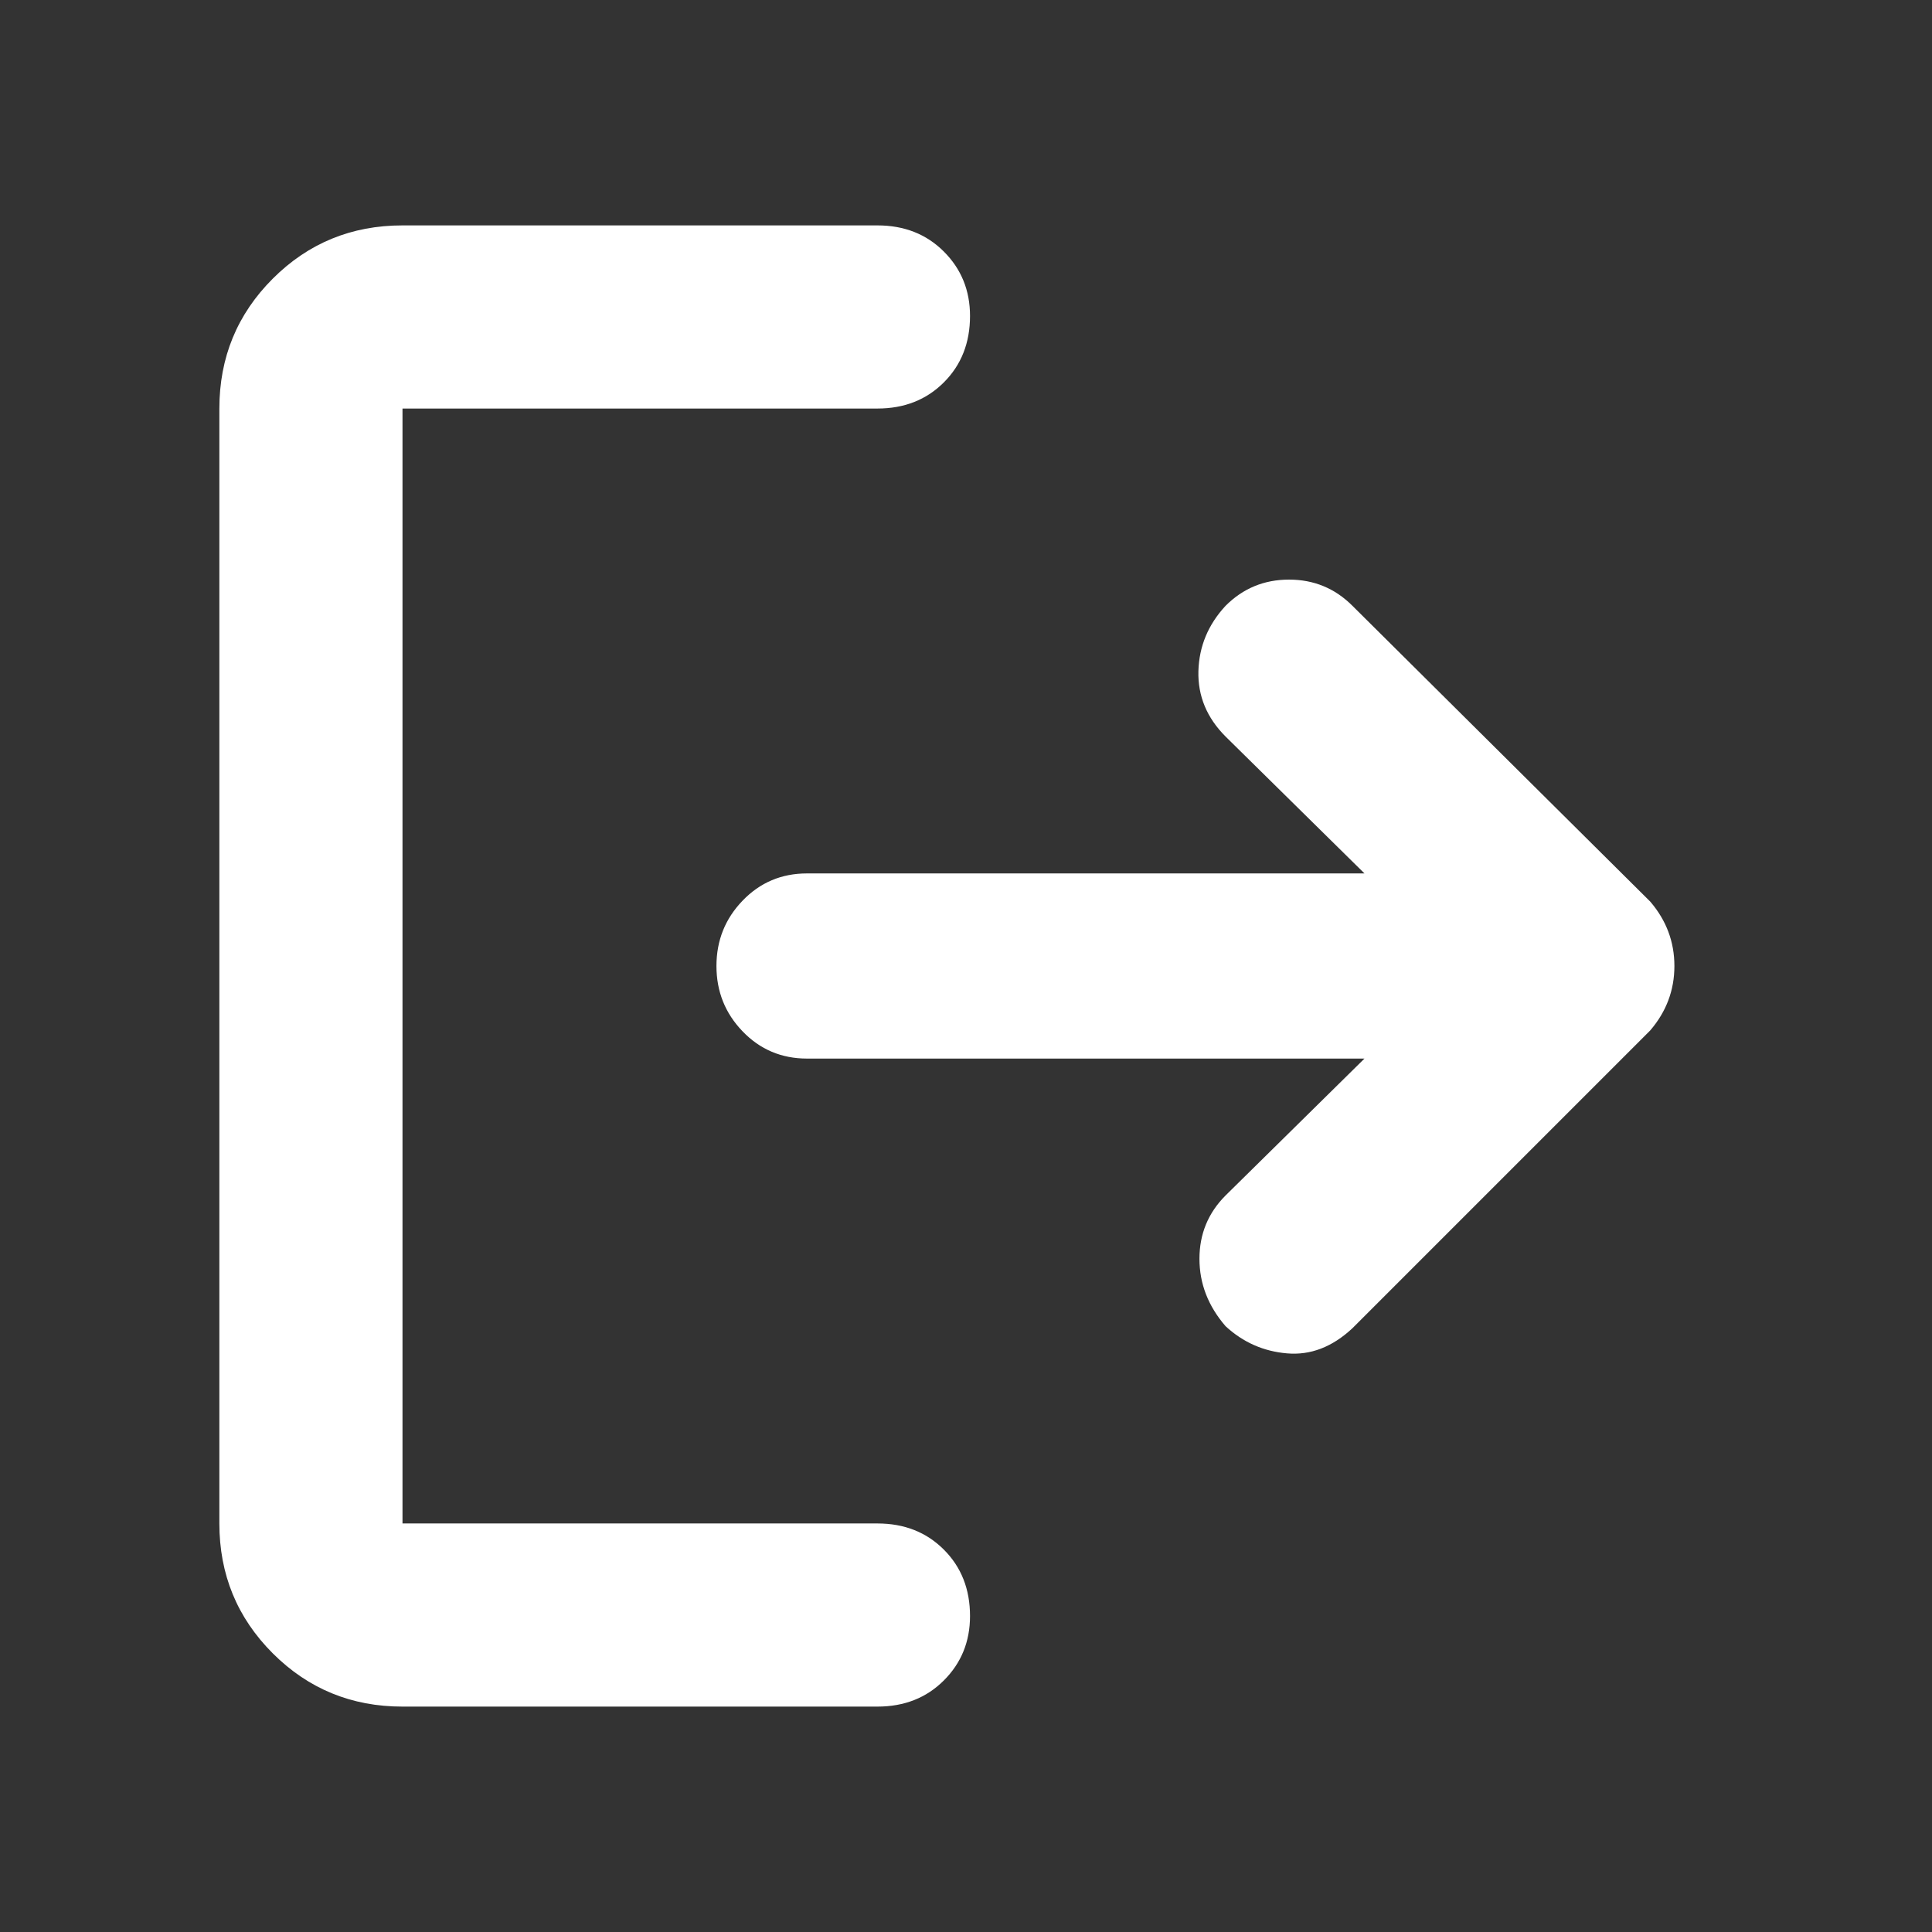 <?xml version="1.0" encoding="UTF-8" standalone="no"?>
<svg
   height="24"
   width="24"
   version="1.1"
   id="svg205"
   xmlns="http://www.w3.org/2000/svg"
   xmlns:svg="http://www.w3.org/2000/svg">
  <rect width="100%" height="100%" fill="#333333" stroke="none"/>
  <defs
     id="defs209" />
  <path
     d="M15.225 16.475q-.325-.375-.325-.838 0-.462.325-.787l1.725-1.7h-6.925q-.475 0-.8-.338Q8.9 12.475 8.9 12q0-.475.325-.812.325-.338.8-.338h6.925l-1.725-1.7q-.35-.35-.338-.813.013-.462.338-.812.325-.325.788-.325.462 0 .787.325l3.7 3.675q.15.175.225.375.075.2.075.425 0 .225-.075.425-.075.2-.225.375l-3.7 3.7q-.375.35-.812.312-.438-.037-.763-.337ZM5 21.2q-.95 0-1.612-.662-.663-.663-.663-1.613V5.075q0-.95.663-1.613Q4.05 2.8 5 2.8h5.9q.5 0 .825.325.325.325.325.8 0 .5-.325.825-.325.325-.825.325H5v13.85h5.9q.5 0 .825.325.325.325.325.825 0 .475-.325.8-.325.325-.825.325Z"
     id="path203"
     style="fill:#ffffff" />
</svg>

